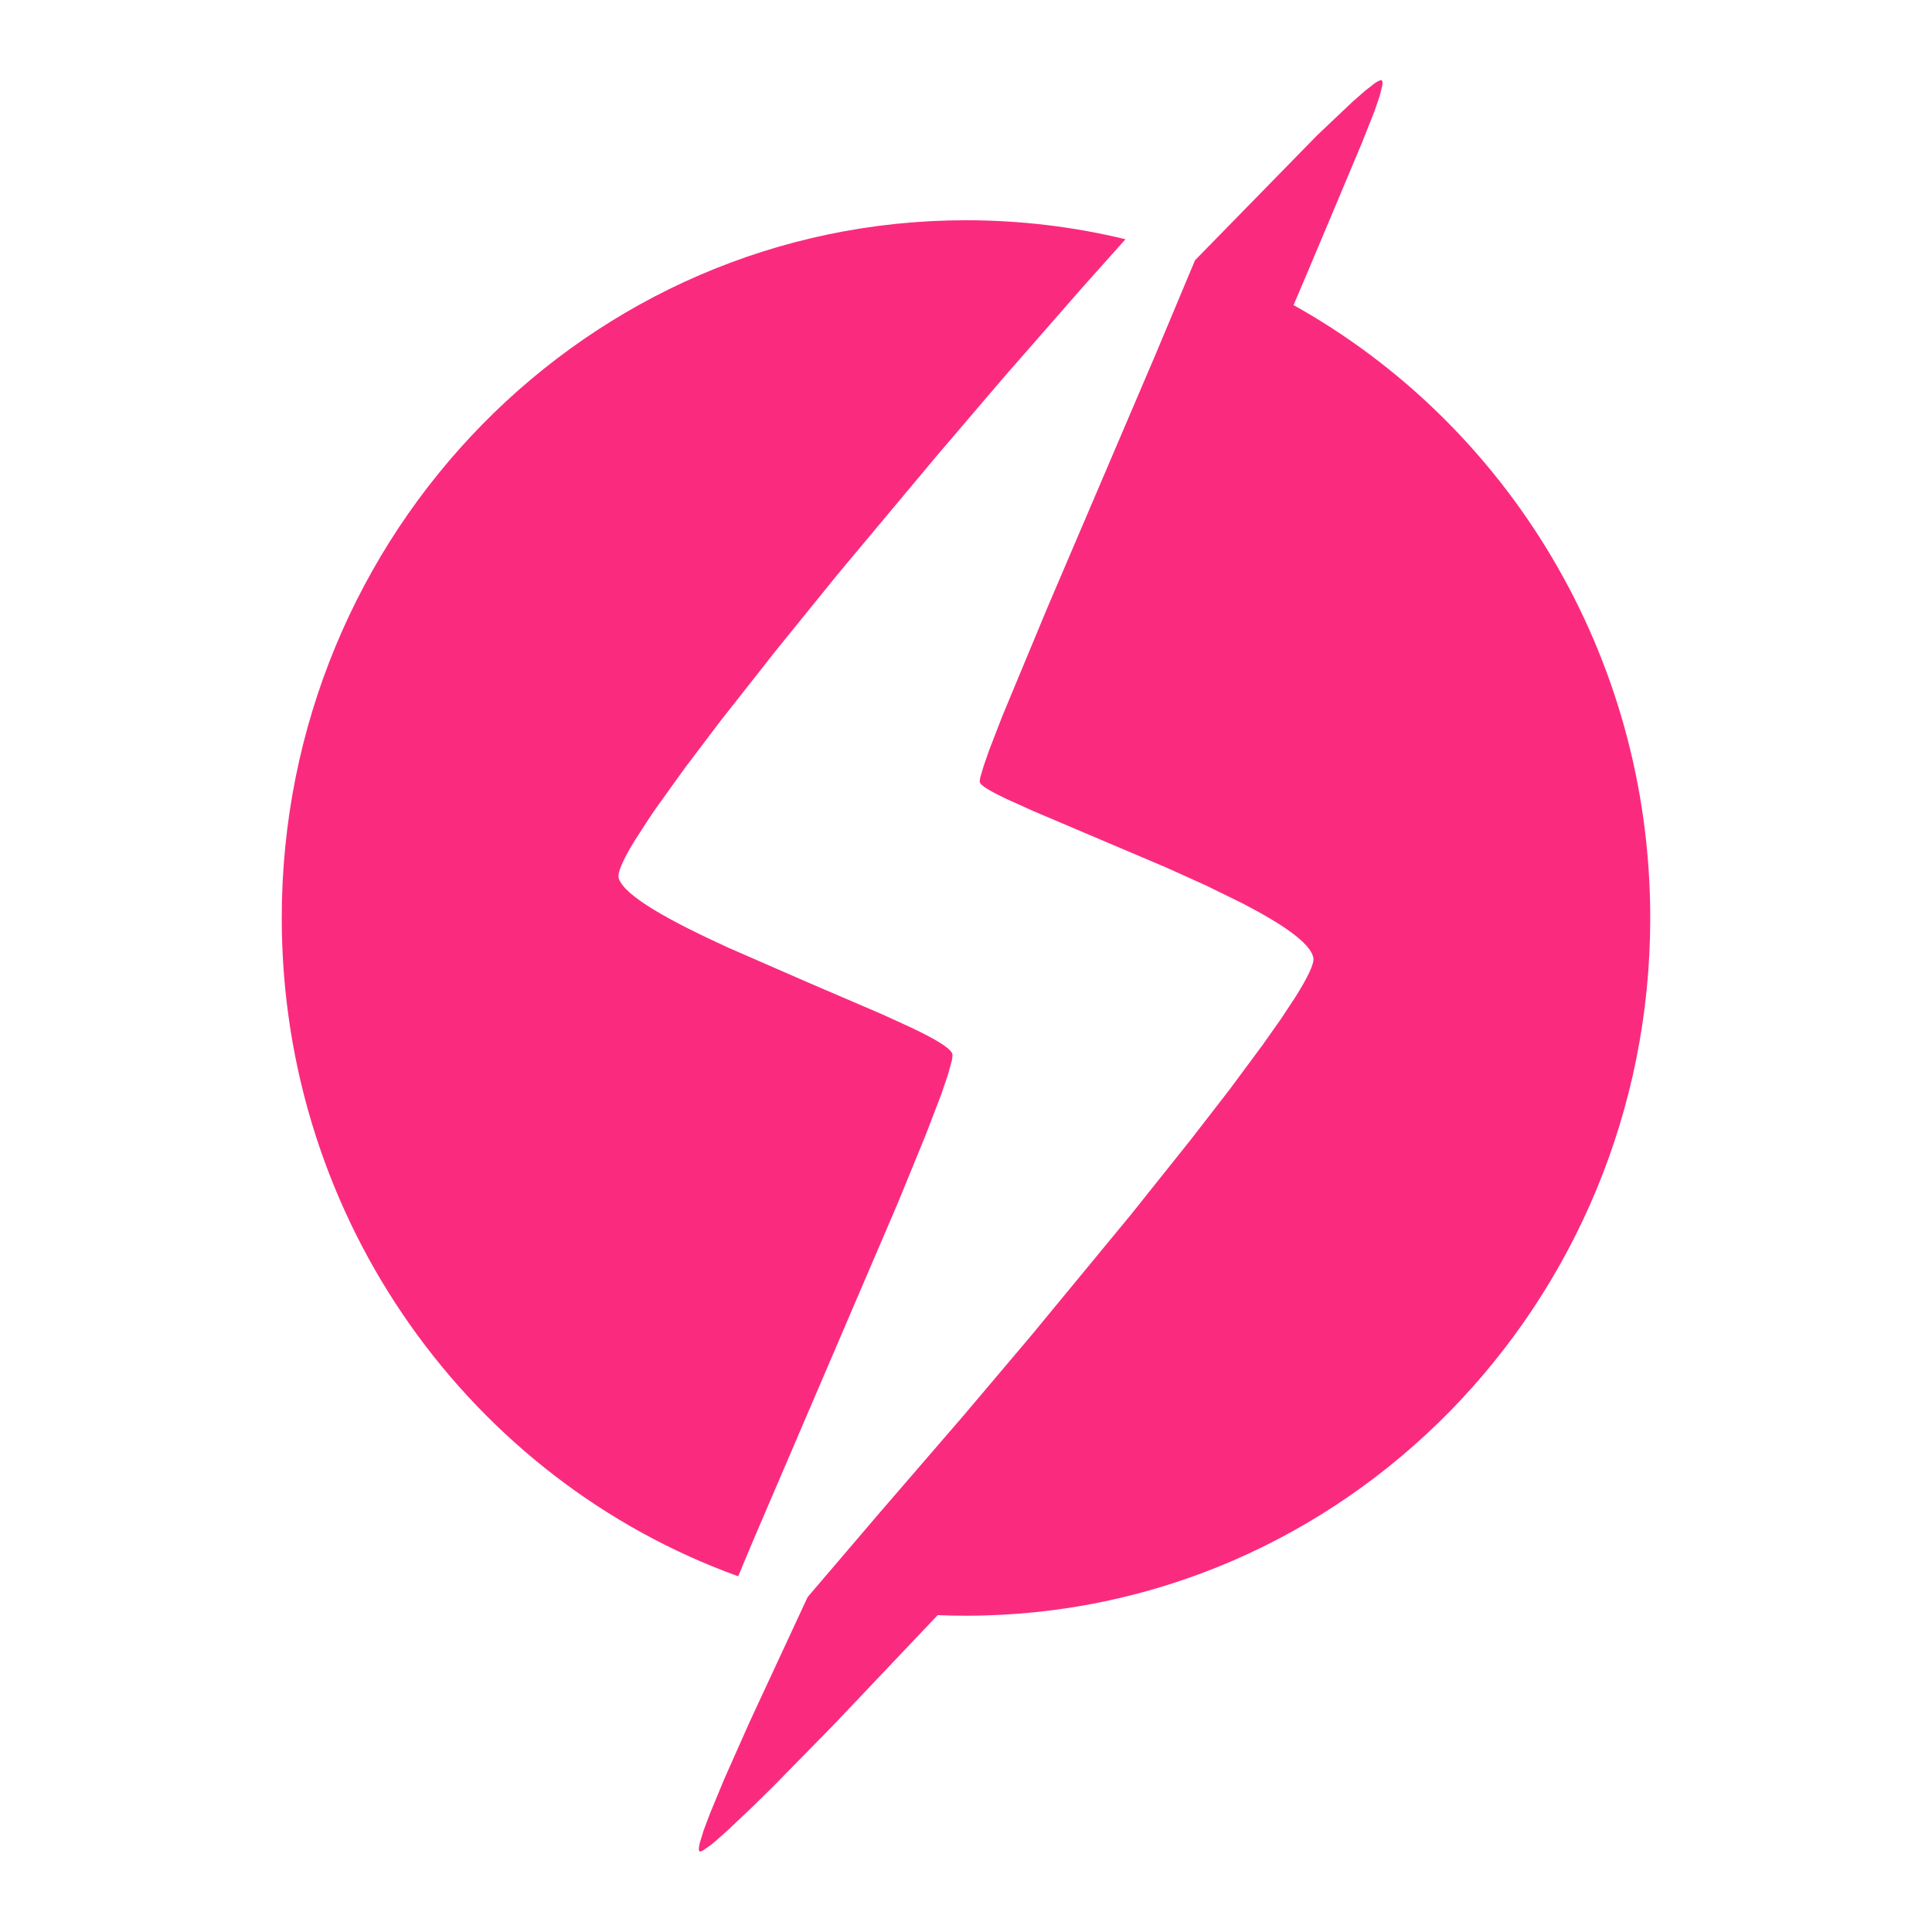 <svg xmlns="http://www.w3.org/2000/svg" width="24" height="24" viewBox="0 0 24 24" fill="none">
<path fill-rule="evenodd" clip-rule="evenodd" d="M17.166 0.999C17.174 1.007 17.176 1.028 17.172 1.059L17.14 1.189L17.074 1.382L16.917 1.778C16.917 1.778 16.106 3.711 16.069 3.79C18.709 5.262 20.5 8.119 20.5 11.403C20.5 16.191 16.694 20.071 12 20.071C11.882 20.071 11.765 20.069 11.648 20.064L10.36 21.422L9.607 22.19L9.358 22.435L9.049 22.728L8.892 22.868C8.869 22.887 8.848 22.904 8.829 22.92L8.736 22.985C8.713 22.999 8.697 23.003 8.69 22.998C8.677 22.988 8.679 22.952 8.694 22.891L8.741 22.737L8.821 22.525L8.994 22.107L9.311 21.393L10.033 19.839L10.934 18.784L11.964 17.591L12.814 16.586L14.047 15.091L14.787 14.164L15.275 13.534L15.686 12.979L15.911 12.66L16.091 12.387C16.247 12.139 16.328 11.969 16.315 11.899C16.281 11.714 15.922 11.474 15.429 11.219L14.978 10.998L14.488 10.777L12.845 10.079L12.505 9.926C12.312 9.834 12.189 9.763 12.173 9.721C12.169 9.71 12.171 9.687 12.179 9.652L12.22 9.513L12.291 9.31L12.45 8.899L13.008 7.556L14.351 4.412L14.845 3.233L16.363 1.68L16.801 1.265L16.961 1.125L17.078 1.034C17.126 1.002 17.155 0.99 17.166 0.999ZM12 2.736C12.682 2.736 13.345 2.818 13.981 2.972L13.451 3.565L12.474 4.682L11.648 5.649L10.412 7.127L9.642 8.077L8.953 8.952L8.511 9.536L8.149 10.04C8.114 10.091 8.08 10.14 8.049 10.188L7.881 10.448C7.737 10.684 7.666 10.845 7.686 10.91C7.756 11.134 8.338 11.448 9.046 11.772L10.029 12.201L10.956 12.599L11.334 12.772C11.616 12.907 11.802 13.017 11.829 13.088C11.834 13.103 11.832 13.134 11.823 13.178L11.775 13.353L11.69 13.602L11.5 14.097L11.155 14.94L9.368 19.109L9.17 19.581C5.867 18.39 3.5 15.179 3.5 11.403C3.5 6.616 7.306 2.736 12 2.736Z" fill="#fa2b7e"/>
</svg>